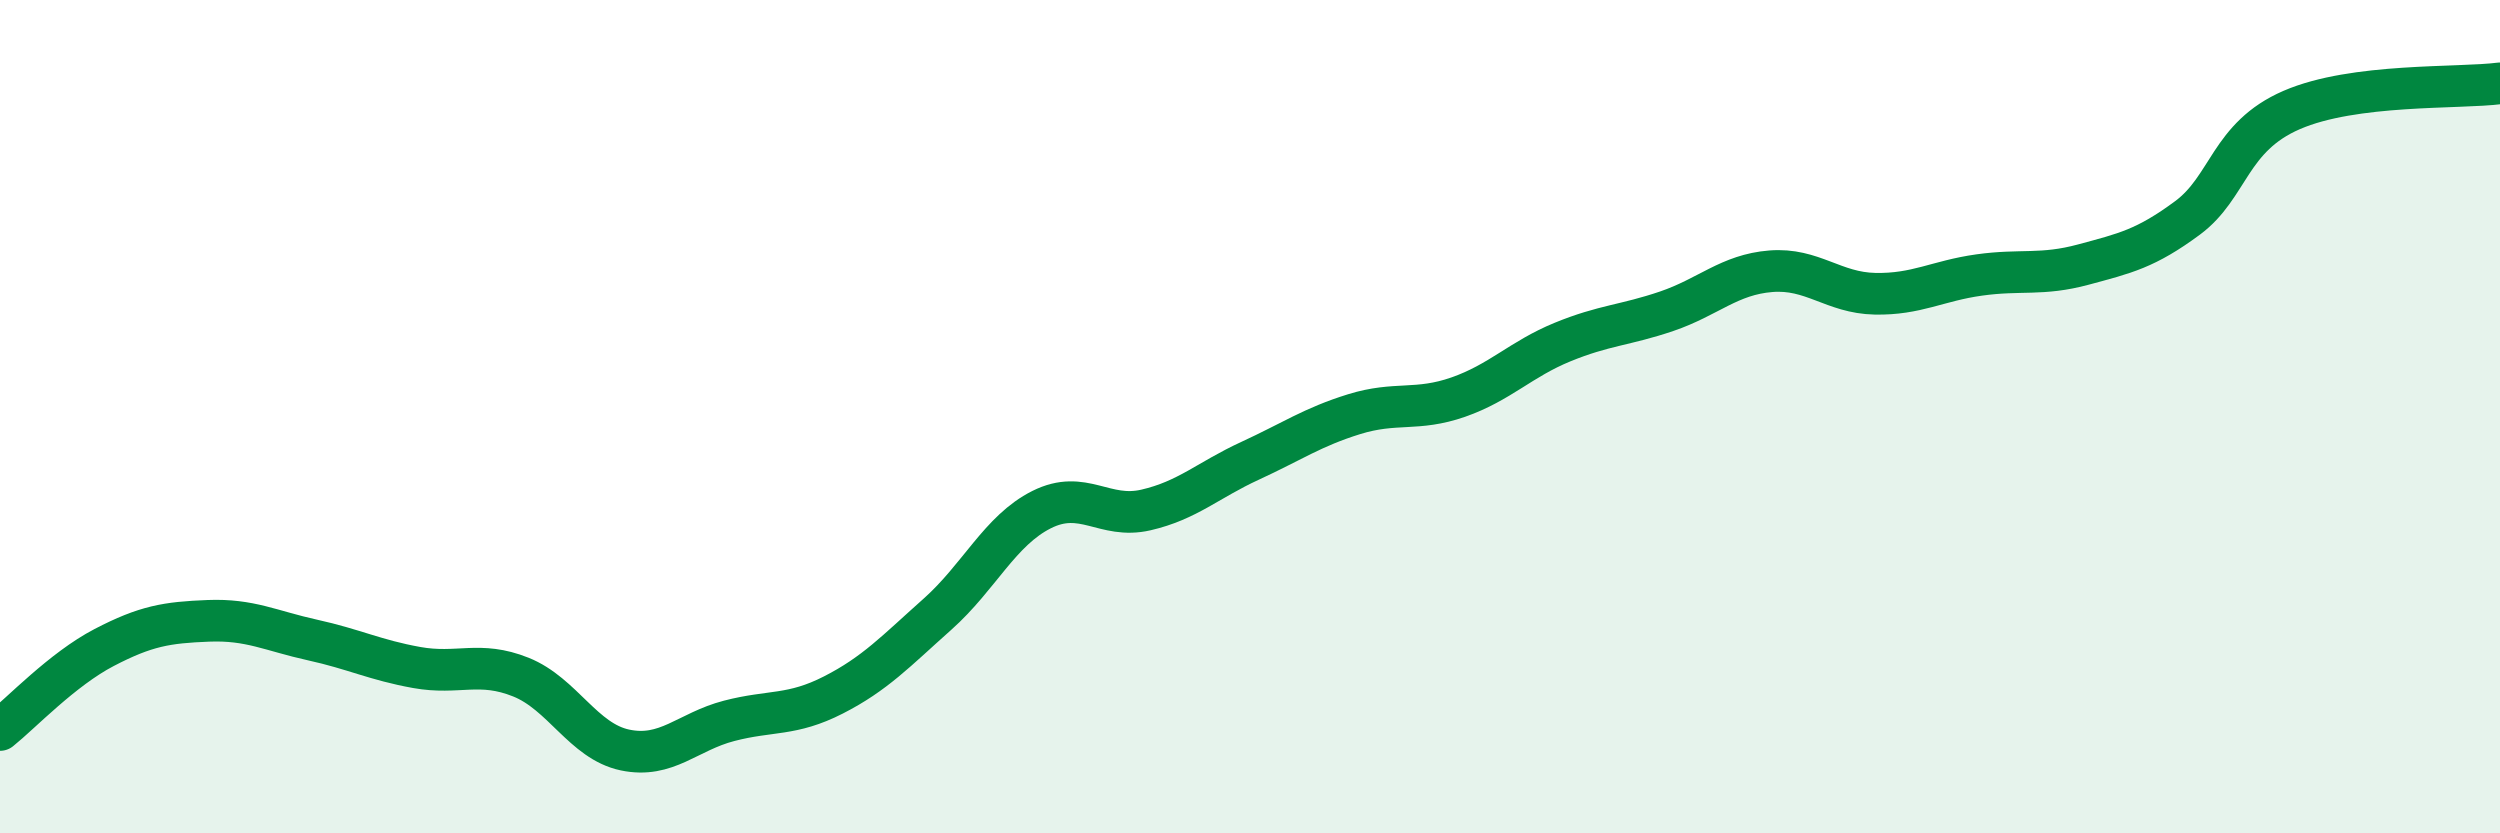 
    <svg width="60" height="20" viewBox="0 0 60 20" xmlns="http://www.w3.org/2000/svg">
      <path
        d="M 0,17.52 C 0.5,17.12 1.5,16.06 2.5,15.54 C 3.5,15.02 4,14.94 5,14.9 C 6,14.86 6.5,15.14 7.5,15.36 C 8.5,15.58 9,15.84 10,16.02 C 11,16.2 11.5,15.85 12.5,16.25 C 13.5,16.65 14,17.79 15,18 C 16,18.21 16.5,17.56 17.5,17.3 C 18.5,17.04 19,17.19 20,16.68 C 21,16.17 21.5,15.63 22.5,14.74 C 23.5,13.85 24,12.73 25,12.23 C 26,11.73 26.5,12.47 27.5,12.24 C 28.5,12.01 29,11.52 30,11.06 C 31,10.6 31.5,10.25 32.5,9.94 C 33.5,9.63 34,9.88 35,9.53 C 36,9.18 36.5,8.62 37.5,8.21 C 38.5,7.8 39,7.81 40,7.47 C 41,7.13 41.5,6.59 42.5,6.51 C 43.5,6.43 44,7.03 45,7.05 C 46,7.07 46.5,6.74 47.5,6.6 C 48.5,6.46 49,6.62 50,6.35 C 51,6.08 51.5,5.97 52.5,5.23 C 53.5,4.49 53.5,3.29 55,2.64 C 56.5,1.99 59,2.13 60,2L60 20L0 20Z"
        fill="#008740"
        opacity="0.1"
        stroke-linecap="round"
        stroke-linejoin="round"
      />
      <path
        d="M 0,17.52 C 0.5,17.12 1.5,16.06 2.5,15.54 C 3.5,15.02 4,14.94 5,14.9 C 6,14.86 6.5,15.14 7.5,15.36 C 8.5,15.58 9,15.84 10,16.02 C 11,16.2 11.5,15.85 12.5,16.25 C 13.5,16.65 14,17.79 15,18 C 16,18.21 16.5,17.56 17.5,17.3 C 18.5,17.04 19,17.19 20,16.68 C 21,16.17 21.5,15.63 22.5,14.74 C 23.5,13.85 24,12.73 25,12.23 C 26,11.73 26.5,12.47 27.5,12.24 C 28.5,12.01 29,11.52 30,11.06 C 31,10.6 31.5,10.25 32.5,9.94 C 33.5,9.63 34,9.88 35,9.53 C 36,9.18 36.5,8.62 37.5,8.21 C 38.5,7.8 39,7.81 40,7.47 C 41,7.13 41.5,6.59 42.5,6.51 C 43.5,6.43 44,7.03 45,7.05 C 46,7.07 46.5,6.74 47.5,6.6 C 48.5,6.46 49,6.62 50,6.35 C 51,6.08 51.5,5.97 52.5,5.23 C 53.5,4.49 53.5,3.29 55,2.64 C 56.5,1.99 59,2.13 60,2"
        stroke="#008740"
        stroke-width="1"
        fill="none"
        stroke-linecap="round"
        stroke-linejoin="round"
      />
    </svg>
  